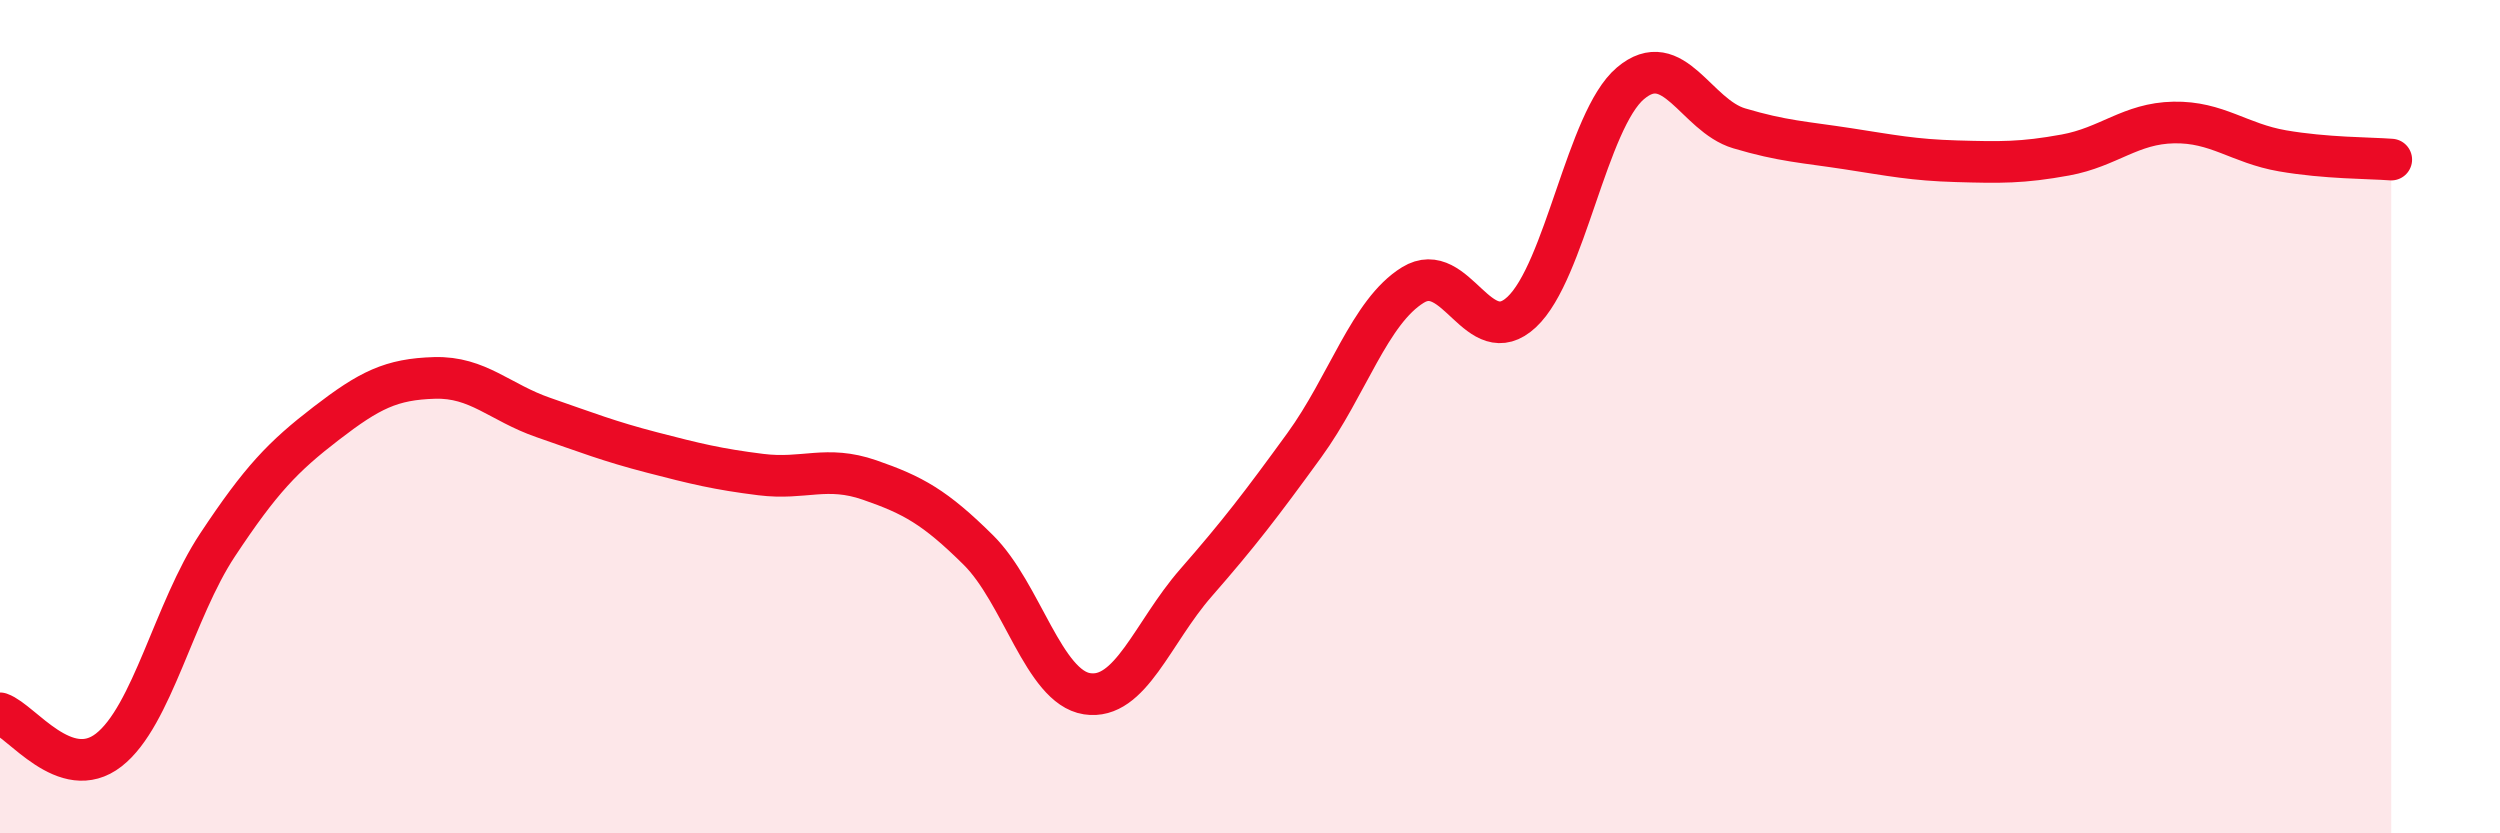 
    <svg width="60" height="20" viewBox="0 0 60 20" xmlns="http://www.w3.org/2000/svg">
      <path
        d="M 0,17.12 C 0.52,17.3 1.57,18.81 2.61,18 C 3.65,17.19 4.18,14.65 5.22,13.08 C 6.26,11.51 6.79,10.96 7.83,10.16 C 8.87,9.36 9.39,9.1 10.43,9.07 C 11.47,9.04 12,9.66 13.04,10.02 C 14.08,10.38 14.61,10.59 15.65,10.86 C 16.69,11.13 17.22,11.26 18.26,11.39 C 19.3,11.52 19.83,11.16 20.87,11.52 C 21.91,11.88 22.44,12.17 23.48,13.2 C 24.52,14.23 25.05,16.49 26.09,16.65 C 27.13,16.81 27.66,15.18 28.7,13.99 C 29.74,12.8 30.26,12.12 31.3,10.69 C 32.34,9.26 32.87,7.48 33.91,6.84 C 34.95,6.2 35.48,8.46 36.52,7.49 C 37.56,6.52 38.09,2.88 39.13,2 C 40.17,1.12 40.7,2.77 41.74,3.08 C 42.78,3.39 43.31,3.41 44.35,3.57 C 45.39,3.73 45.92,3.84 46.96,3.87 C 48,3.9 48.53,3.91 49.57,3.72 C 50.61,3.53 51.13,2.96 52.17,2.94 C 53.21,2.92 53.74,3.44 54.78,3.62 C 55.82,3.8 56.87,3.79 57.39,3.83L57.39 20L0 20Z"
        fill="#EB0A25"
        opacity="0.1"
        stroke-linecap="round"
        stroke-linejoin="round"
      />
      <path
        d="M 0,17.12 C 0.52,17.3 1.57,18.81 2.61,18 C 3.65,17.19 4.18,14.65 5.22,13.08 C 6.26,11.51 6.79,10.96 7.83,10.16 C 8.87,9.36 9.39,9.1 10.43,9.07 C 11.47,9.04 12,9.66 13.04,10.02 C 14.08,10.38 14.61,10.59 15.65,10.86 C 16.69,11.13 17.22,11.26 18.26,11.39 C 19.3,11.52 19.83,11.16 20.87,11.52 C 21.91,11.88 22.44,12.17 23.48,13.2 C 24.52,14.23 25.05,16.49 26.09,16.65 C 27.13,16.81 27.66,15.18 28.7,13.99 C 29.74,12.8 30.26,12.12 31.3,10.69 C 32.34,9.26 32.87,7.48 33.91,6.84 C 34.95,6.2 35.48,8.46 36.52,7.49 C 37.56,6.52 38.09,2.88 39.13,2 C 40.17,1.12 40.7,2.77 41.74,3.08 C 42.78,3.39 43.31,3.41 44.35,3.57 C 45.39,3.73 45.92,3.84 46.96,3.87 C 48,3.9 48.53,3.91 49.57,3.72 C 50.61,3.53 51.13,2.96 52.17,2.94 C 53.21,2.92 53.74,3.44 54.78,3.62 C 55.82,3.8 56.87,3.79 57.39,3.83"
        stroke="#EB0A25"
        stroke-width="1"
        fill="none"
        stroke-linecap="round"
        stroke-linejoin="round"
      />
    </svg>
  